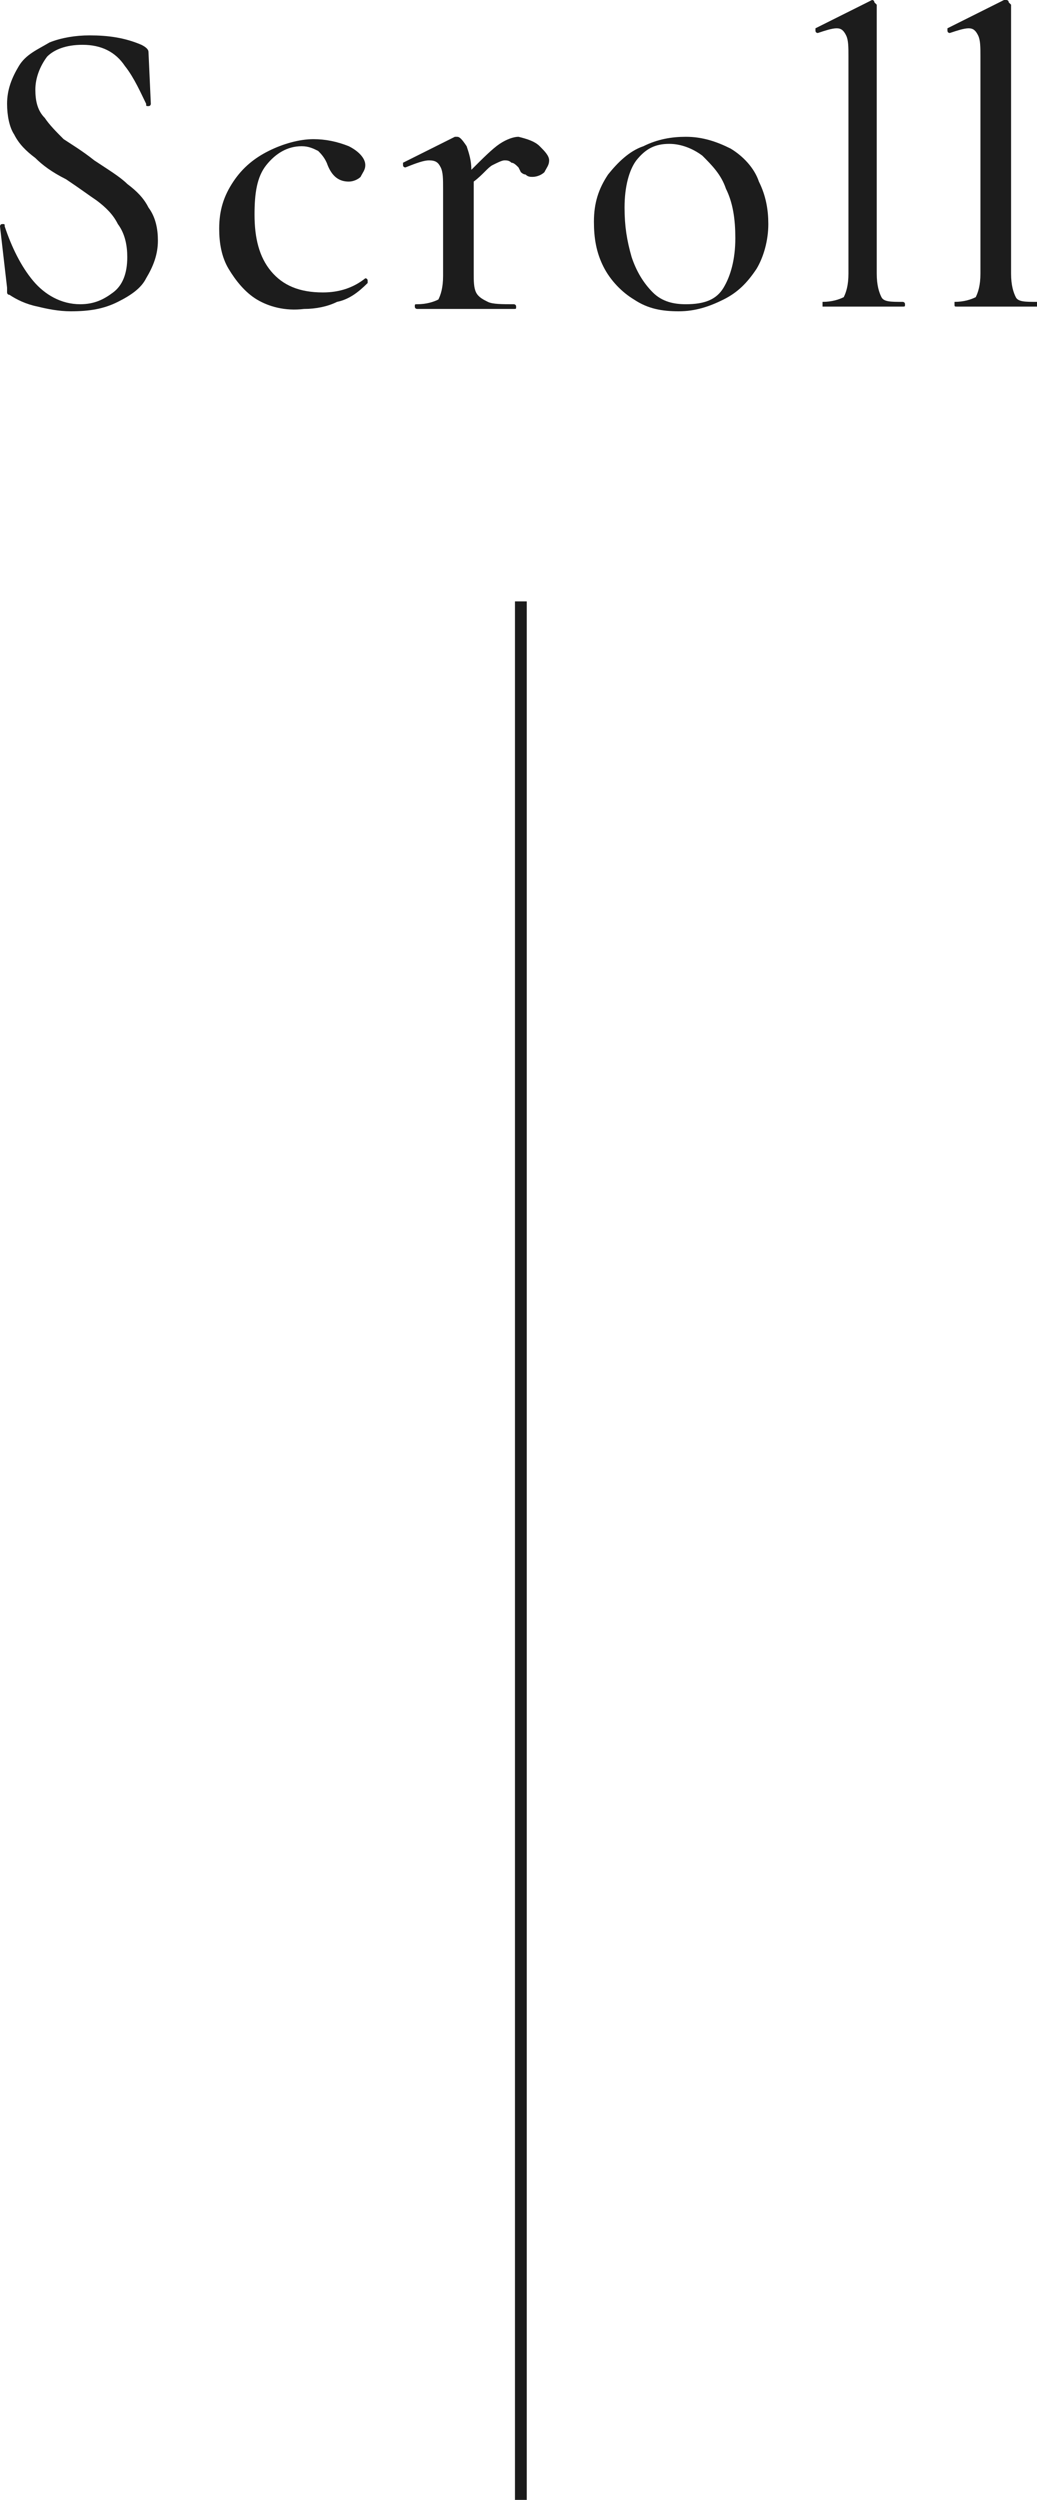<?xml version="1.0" encoding="utf-8"?>
<!-- Generator: Adobe Illustrator 25.0.0, SVG Export Plug-In . SVG Version: 6.00 Build 0)  -->
<svg version="1.1" id="レイヤー_1" xmlns="http://www.w3.org/2000/svg" xmlns:xlink="http://www.w3.org/1999/xlink" x="0px"
	 y="0px" width="44px" height="106px" viewBox="0 0 44 106" style="enable-background:new 0 0 44 106;" xml:space="preserve">
<style type="text/css">
	.st0{fill:#1C1C1C;}
	.st1{fill:none;stroke:#1C1C1C;stroke-width:0.5;stroke-miterlimit:10;}
</style>
<g>
	<g>
		<path class="st0" d="M1.9,5c0.2,0.3,0.5,0.6,0.8,0.9C3,6.1,3.5,6.4,4,6.8c0.6,0.4,1.1,0.7,1.4,1c0.4,0.3,0.7,0.6,0.9,1
			c0.3,0.4,0.4,0.9,0.4,1.4c0,0.6-0.2,1.1-0.5,1.6C6,12.2,5.6,12.5,5,12.8c-0.6,0.3-1.2,0.4-2,0.4c-0.5,0-1-0.1-1.4-0.2
			c-0.5-0.1-0.9-0.3-1.2-0.5c-0.1,0-0.1-0.1-0.1-0.1c0,0,0-0.1,0-0.2L0,9.6c0,0,0-0.1,0.1-0.1c0.1,0,0.1,0,0.1,0.1
			c0.3,0.9,0.7,1.7,1.2,2.3c0.5,0.6,1.2,1,2,1c0.6,0,1-0.2,1.4-0.5c0.4-0.3,0.6-0.8,0.6-1.5c0-0.5-0.1-1-0.4-1.4
			c-0.2-0.4-0.5-0.7-0.9-1C3.8,8.3,3.4,8,2.8,7.6C2.2,7.3,1.8,7,1.5,6.7C1.1,6.4,0.8,6.1,0.6,5.7C0.4,5.4,0.3,4.9,0.3,4.4
			c0-0.6,0.2-1.1,0.5-1.6s0.8-0.7,1.3-1c0.5-0.2,1.1-0.3,1.7-0.3c0.8,0,1.5,0.1,2.2,0.4c0.2,0.1,0.3,0.2,0.3,0.3l0.1,2.2
			c0,0,0,0.1-0.1,0.1c-0.1,0-0.1,0-0.1-0.1C6,4,5.7,3.3,5.3,2.8c-0.4-0.6-1-0.9-1.8-0.9C2.8,1.9,2.3,2.1,2,2.4
			C1.7,2.8,1.5,3.3,1.5,3.8C1.5,4.3,1.6,4.7,1.9,5z"/>
		<path class="st0" d="M10.9,12.7c-0.5-0.3-0.9-0.8-1.2-1.3c-0.3-0.5-0.4-1.1-0.4-1.7c0-0.8,0.2-1.4,0.6-2c0.4-0.6,0.9-1,1.5-1.3
			c0.6-0.3,1.3-0.5,1.9-0.5c0.5,0,1,0.1,1.5,0.3c0.4,0.2,0.7,0.5,0.7,0.8c0,0.2-0.1,0.3-0.2,0.5c-0.1,0.1-0.3,0.2-0.5,0.2
			c-0.4,0-0.7-0.2-0.9-0.7c-0.1-0.3-0.3-0.5-0.4-0.6c-0.2-0.1-0.4-0.2-0.7-0.2c-0.6,0-1.1,0.3-1.5,0.8s-0.5,1.2-0.5,2.1
			c0,1,0.2,1.8,0.7,2.4c0.5,0.6,1.2,0.9,2.2,0.9c0.7,0,1.3-0.2,1.8-0.6h0c0,0,0.1,0,0.1,0.1c0,0,0,0.1,0,0.1
			c-0.4,0.4-0.8,0.7-1.3,0.8c-0.4,0.2-0.9,0.3-1.4,0.3C12.1,13.2,11.4,13,10.9,12.7z"/>
		<path class="st0" d="M22.9,6.2c0.2,0.2,0.4,0.4,0.4,0.6c0,0.2-0.1,0.3-0.2,0.5c-0.1,0.1-0.3,0.2-0.5,0.2c-0.1,0-0.2,0-0.3-0.1
			c-0.1,0-0.2-0.1-0.2-0.1C22,7.1,22,7.1,22,7.1c-0.1-0.1-0.2-0.2-0.3-0.2c-0.1-0.1-0.2-0.1-0.3-0.1c-0.1,0-0.3,0.1-0.5,0.2
			c-0.2,0.1-0.4,0.4-0.8,0.7v3.9c0,0.3,0,0.6,0.1,0.8c0.1,0.2,0.3,0.3,0.5,0.4c0.2,0.1,0.6,0.1,1.1,0.1c0,0,0.1,0,0.1,0.1
			c0,0.1,0,0.1-0.1,0.1c-0.4,0-0.7,0-1,0l-1.4,0l-1,0c-0.2,0-0.4,0-0.7,0c0,0-0.1,0-0.1-0.1c0-0.1,0-0.1,0.1-0.1
			c0.4,0,0.7-0.1,0.9-0.2c0.1-0.2,0.2-0.5,0.2-1V8c0-0.4,0-0.7-0.1-0.9c-0.1-0.2-0.2-0.3-0.5-0.3c-0.2,0-0.5,0.1-1,0.3h0
			c0,0-0.1,0-0.1-0.1c0-0.1,0-0.1,0-0.1l2.2-1.1c0,0,0.1,0,0.1,0c0.1,0,0.2,0.1,0.4,0.4c0.1,0.3,0.2,0.6,0.2,1
			c0.5-0.5,0.9-0.9,1.2-1.1c0.3-0.2,0.6-0.3,0.8-0.3C22.4,5.9,22.7,6,22.9,6.2z"/>
		<path class="st0" d="M26.9,12.7c-0.5-0.3-1-0.8-1.3-1.4c-0.3-0.6-0.4-1.2-0.4-1.9c0-0.8,0.2-1.4,0.6-2c0.4-0.5,0.9-1,1.5-1.2
			c0.6-0.3,1.2-0.4,1.8-0.4c0.7,0,1.3,0.2,1.9,0.5c0.5,0.3,1,0.8,1.2,1.4c0.3,0.6,0.4,1.2,0.4,1.8c0,0.7-0.2,1.4-0.5,1.9
			c-0.4,0.6-0.8,1-1.4,1.3c-0.6,0.3-1.2,0.5-1.9,0.5C28.1,13.2,27.5,13.1,26.9,12.7z M30.7,12.2c0.3-0.5,0.5-1.2,0.5-2.1
			c0-0.8-0.1-1.5-0.4-2.1c-0.2-0.6-0.6-1-1-1.4c-0.4-0.3-0.9-0.5-1.4-0.5c-0.6,0-1,0.2-1.4,0.7c-0.3,0.4-0.5,1.1-0.5,2
			c0,0.8,0.1,1.4,0.3,2.1c0.2,0.6,0.5,1.1,0.9,1.5c0.4,0.4,0.9,0.5,1.4,0.5C29.9,12.9,30.4,12.7,30.7,12.2z"/>
		<path class="st0" d="M34.9,12.9c0-0.1,0-0.1,0-0.1c0.4,0,0.7-0.1,0.9-0.2c0.1-0.2,0.2-0.5,0.2-1l0-9.2c0-0.4,0-0.7-0.1-0.9
			c-0.1-0.2-0.2-0.3-0.4-0.3c-0.2,0-0.5,0.1-0.8,0.2h0c0,0-0.1,0-0.1-0.1c0-0.1,0-0.1,0-0.1L37,0L37,0c0,0,0.1,0,0.1,0.1
			c0,0,0.1,0.1,0.1,0.1v11.4c0,0.5,0.1,0.8,0.2,1c0.1,0.2,0.4,0.2,0.9,0.2c0,0,0.1,0,0.1,0.1c0,0.1,0,0.1-0.1,0.1
			c-0.3,0-0.5,0-0.7,0l-1,0l-1,0c-0.2,0-0.4,0-0.7,0C34.9,13,34.9,13,34.9,12.9z"/>
		<path class="st0" d="M40.5,12.9c0-0.1,0-0.1,0-0.1c0.4,0,0.7-0.1,0.9-0.2c0.1-0.2,0.2-0.5,0.2-1l0-9.2c0-0.4,0-0.7-0.1-0.9
			c-0.1-0.2-0.2-0.3-0.4-0.3c-0.2,0-0.5,0.1-0.8,0.2h0c0,0-0.1,0-0.1-0.1c0-0.1,0-0.1,0-0.1L42.6,0l0.1,0c0,0,0.1,0,0.1,0.1
			c0,0,0.1,0.1,0.1,0.1v11.4c0,0.5,0.1,0.8,0.2,1c0.1,0.2,0.4,0.2,0.9,0.2c0,0,0.1,0,0.1,0.1c0,0.1,0,0.1-0.1,0.1
			c-0.3,0-0.5,0-0.7,0l-1,0l-1,0c-0.2,0-0.4,0-0.7,0C40.5,13,40.5,13,40.5,12.9z"/>
	</g>
</g>
<line class="st1" x1="22.1" y1="25.5" x2="22.1" y2="106"/>
</svg>
